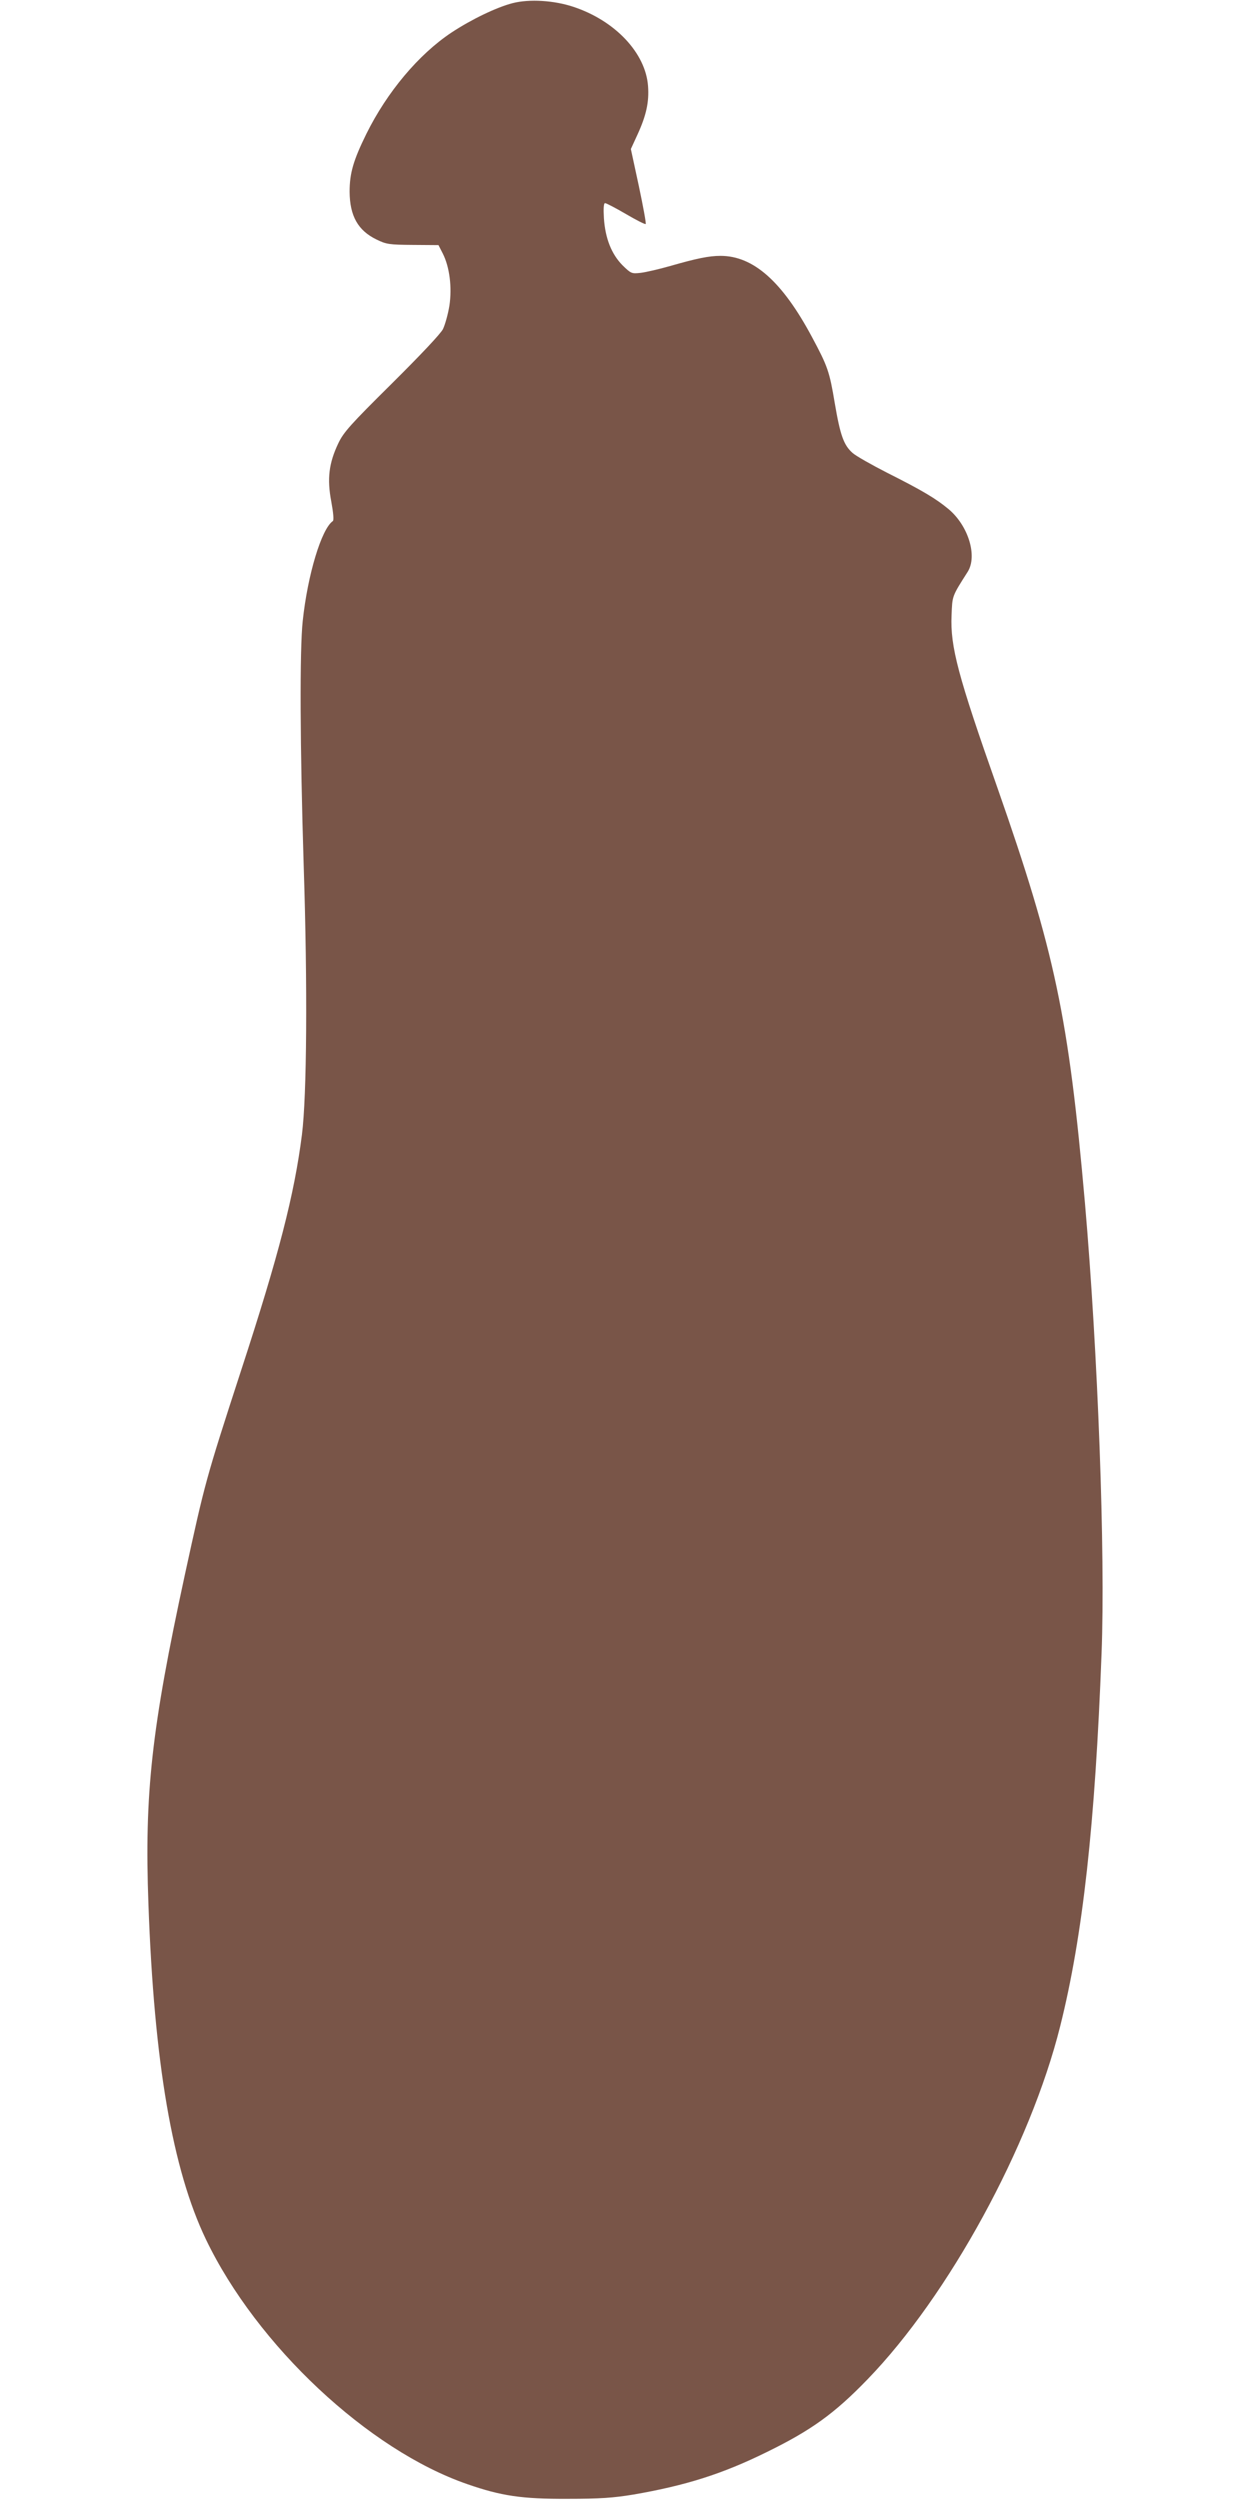 <?xml version="1.0" standalone="no"?>
<!DOCTYPE svg PUBLIC "-//W3C//DTD SVG 20010904//EN"
 "http://www.w3.org/TR/2001/REC-SVG-20010904/DTD/svg10.dtd">
<svg version="1.0" xmlns="http://www.w3.org/2000/svg"
 width="640pt" height="1280pt" viewBox="0 0 640 1280"
 preserveAspectRatio="xMidYMid meet">
<g transform="translate(0,1280) scale(0.1,-0.1)"
fill="#795548" stroke="none">
<path d="M2625 12784 c-82 -21 -211 -83 -314 -151 -168 -112 -329 -304 -435
-518 -67 -136 -86 -202 -86 -297 1 -124 43 -198 137 -244 51 -25 65 -27 187
-28 l131 -1 22 -43 c35 -69 48 -173 34 -267 -7 -43 -22 -97 -33 -120 -12 -24
-116 -134 -263 -280 -211 -209 -246 -248 -273 -305 -48 -101 -58 -181 -36
-297 11 -60 14 -97 8 -101 -58 -40 -129 -275 -154 -511 -16 -148 -14 -643 5
-1256 20 -615 16 -1175 -9 -1374 -39 -307 -118 -615 -311 -1206 -183 -563
-185 -573 -289 -1050 -170 -786 -207 -1116 -186 -1685 29 -812 123 -1358 294
-1715 261 -544 832 -1079 1339 -1254 173 -60 278 -76 512 -75 168 0 236 5 339
22 266 46 454 105 681 217 227 111 347 197 516 372 416 429 834 1195 987 1808
116 463 179 1033 212 1909 20 512 -19 1545 -85 2306 -84 956 -154 1286 -448
2126 -202 573 -242 723 -235 883 4 102 1 95 83 224 50 81 3 235 -98 320 -65
54 -133 95 -316 187 -78 40 -158 85 -176 101 -45 40 -63 90 -91 255 -27 162
-36 188 -117 339 -152 284 -300 415 -468 415 -59 0 -122 -13 -258 -52 -56 -16
-125 -32 -151 -35 -46 -5 -49 -4 -93 39 -56 57 -88 137 -95 241 -3 51 -1 77 6
77 6 0 54 -25 107 -56 53 -31 98 -54 101 -51 3 3 -13 90 -35 194 l-41 190 34
74 c45 98 60 167 54 248 -12 169 -168 335 -382 406 -99 33 -225 41 -311 19z"/>
</g>
</svg>
